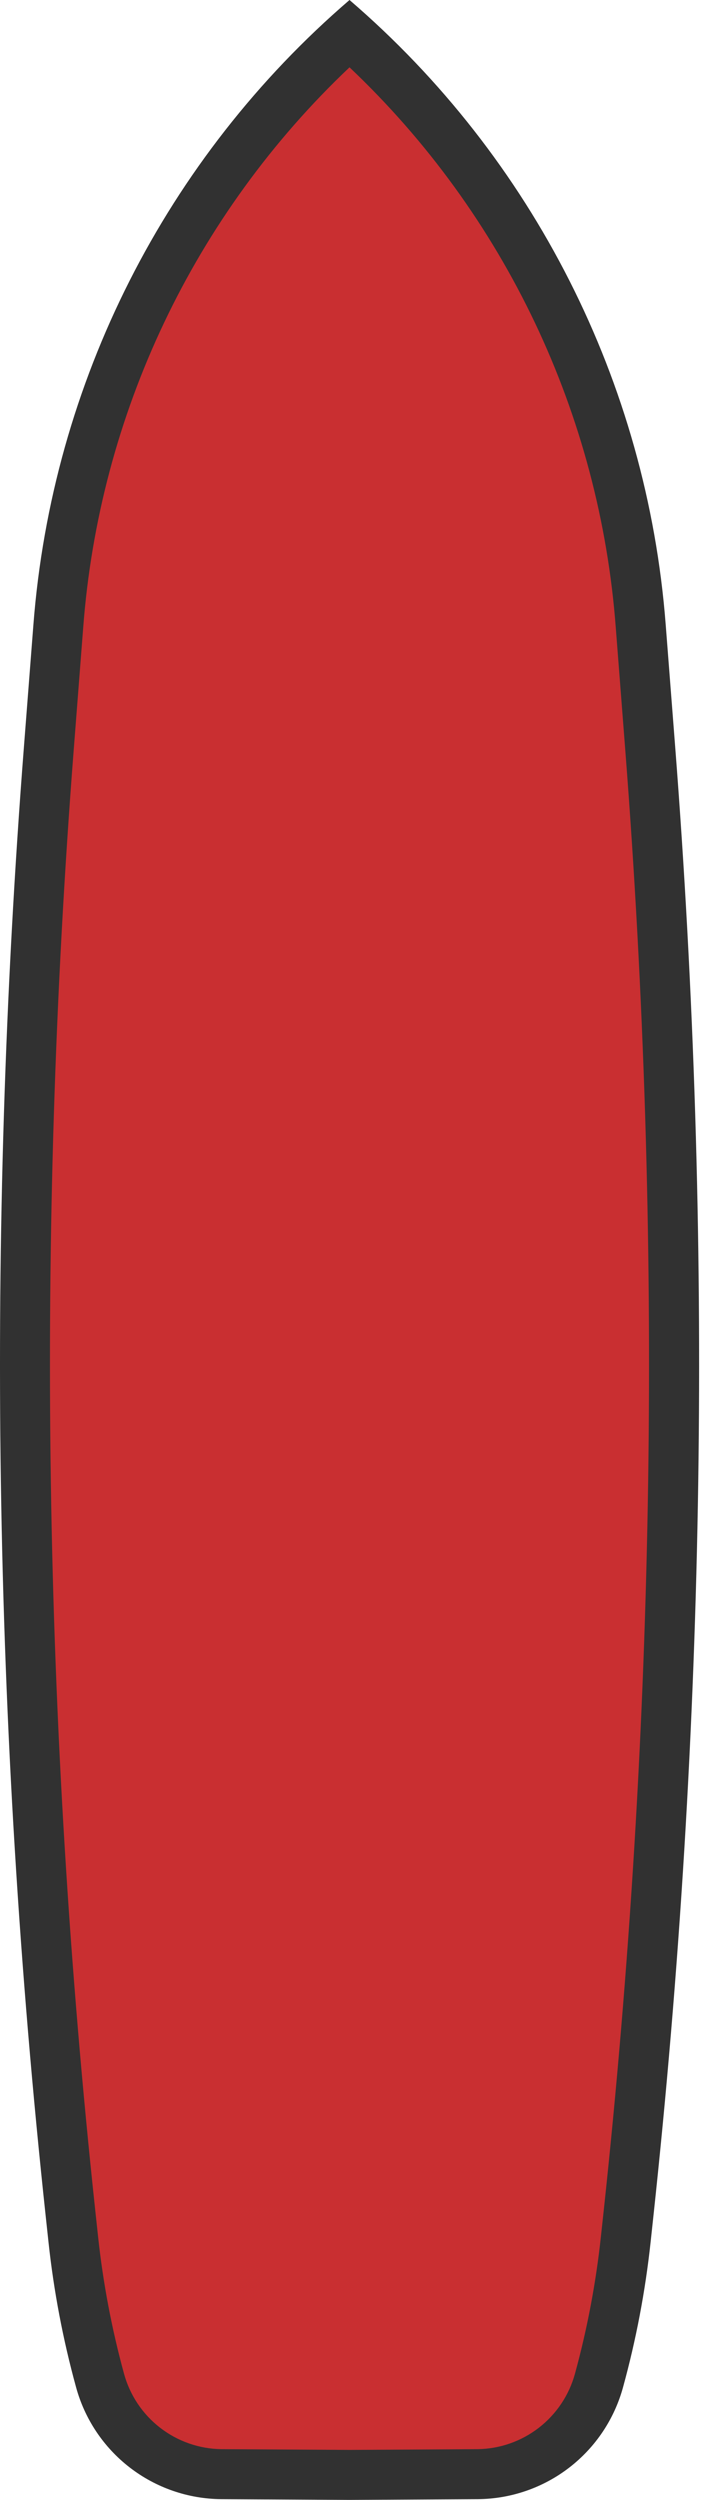 <svg width="29" height="100" viewBox="0 0 29 100" fill="none" xmlns="http://www.w3.org/2000/svg">
<path d="M8.863 98.97C7.755 98.956 6.682 98.582 5.806 97.905C4.93 97.227 4.298 96.283 4.006 95.214C3.5 93.37 3.142 91.488 2.937 89.587L2.823 88.528C0.733 69.068 0.443 49.456 1.957 29.943L2.337 25.053C3.016 15.936 7.195 7.436 14 1.331C20.804 7.436 24.984 15.937 25.664 25.053L26.045 29.944C27.558 49.457 27.267 69.068 25.177 88.528L25.063 89.587C24.859 91.488 24.504 93.37 24 95.214C23.708 96.283 23.076 97.228 22.199 97.905C21.323 98.583 20.249 98.957 19.141 98.97L14 99L8.863 98.97Z" fill="#C92F31"/>
<path d="M14 2.693C20.226 8.583 24.029 16.584 24.667 25.13L25.047 30.021C26.556 49.473 26.267 69.022 24.183 88.421L24.068 89.48C23.869 91.328 23.522 93.157 23.031 94.95C22.797 95.808 22.289 96.567 21.586 97.112C20.882 97.657 20.021 97.958 19.131 97.97L14.011 98L8.867 97.97C7.977 97.958 7.115 97.657 6.412 97.112C5.708 96.567 5.201 95.808 4.967 94.95C4.476 93.157 4.129 91.328 3.93 89.48L3.816 88.421C1.732 69.022 1.442 49.473 2.951 30.021L3.331 25.13C3.969 16.583 7.773 8.582 14 2.693ZM14 0C6.641 6.321 2.088 15.303 1.339 24.975L0.959 29.866C-0.564 49.441 -0.272 69.114 1.829 88.635L1.943 89.694C2.154 91.649 2.522 93.583 3.043 95.479C3.389 96.759 4.145 97.891 5.195 98.702C6.245 99.513 7.531 99.958 8.857 99.97L14 100L19.143 99.97C20.47 99.959 21.756 99.514 22.807 98.703C23.857 97.892 24.613 96.76 24.96 95.479C25.481 93.583 25.848 91.649 26.06 89.694L26.174 88.635C28.276 69.114 28.567 49.441 27.044 29.866L26.664 24.975C25.914 15.302 21.36 6.321 14 0Z" fill="#313131"/>
</svg>
